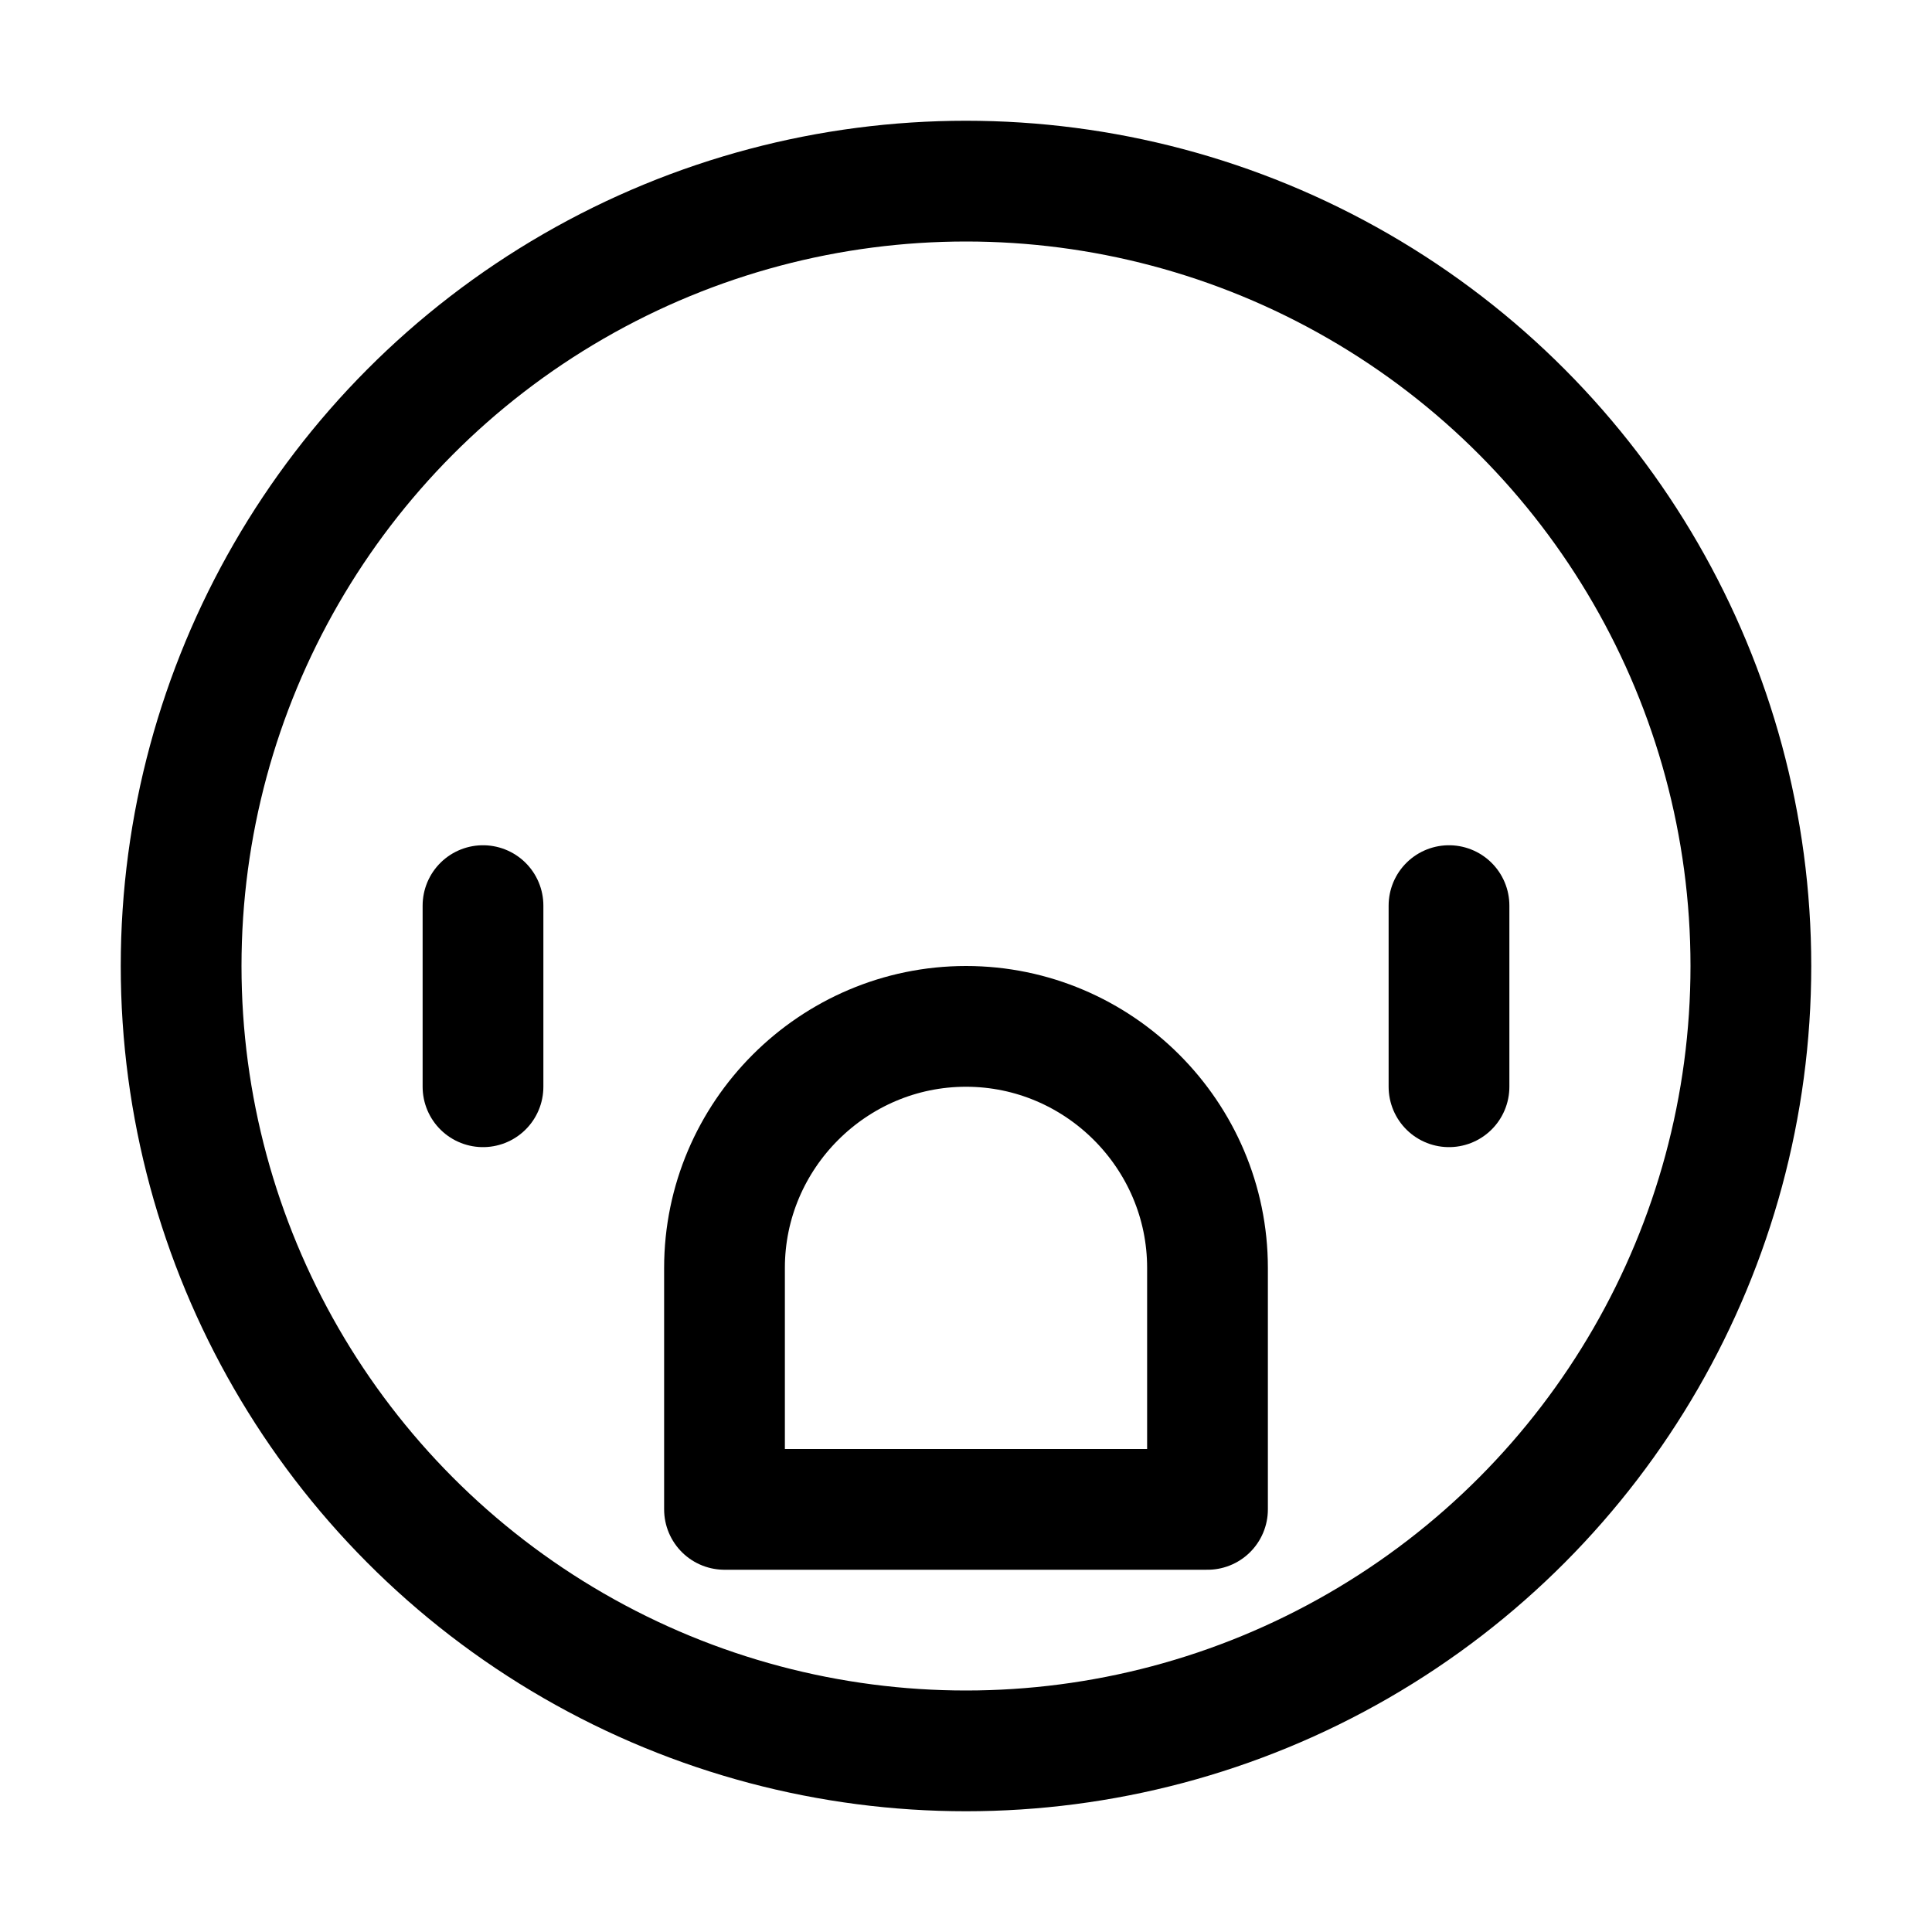 <?xml version="1.0" encoding="utf-8"?>

<!-- Uploaded to: SVG Repo, www.svgrepo.com, Generator: SVG Repo Mixer Tools -->
<svg version="1.1" id="Icons" xmlns="http://www.w3.org/2000/svg" xmlns:xlink="http://www.w3.org/1999/xlink" 
	 viewBox="0 0 32 32" xml:space="preserve">
<style type="text/css">
	.st0{fill:none;stroke:#000000;stroke-width:2;stroke-linecap:round;stroke-linejoin:round;stroke-miterlimit:10;}
</style>
<circle class="st0" cx="16" cy="16" r="13"/>
<path class="st0" d="M16,17c-2.2,0-4,1.8-4,4v4h8v-4C20,18.8,18.2,17,16,17z"/>
<line class="st0" x1="8" y1="15" x2="8" y2="18"/>
<line class="st0" x1="24" y1="15" x2="24" y2="18"/>
</svg>